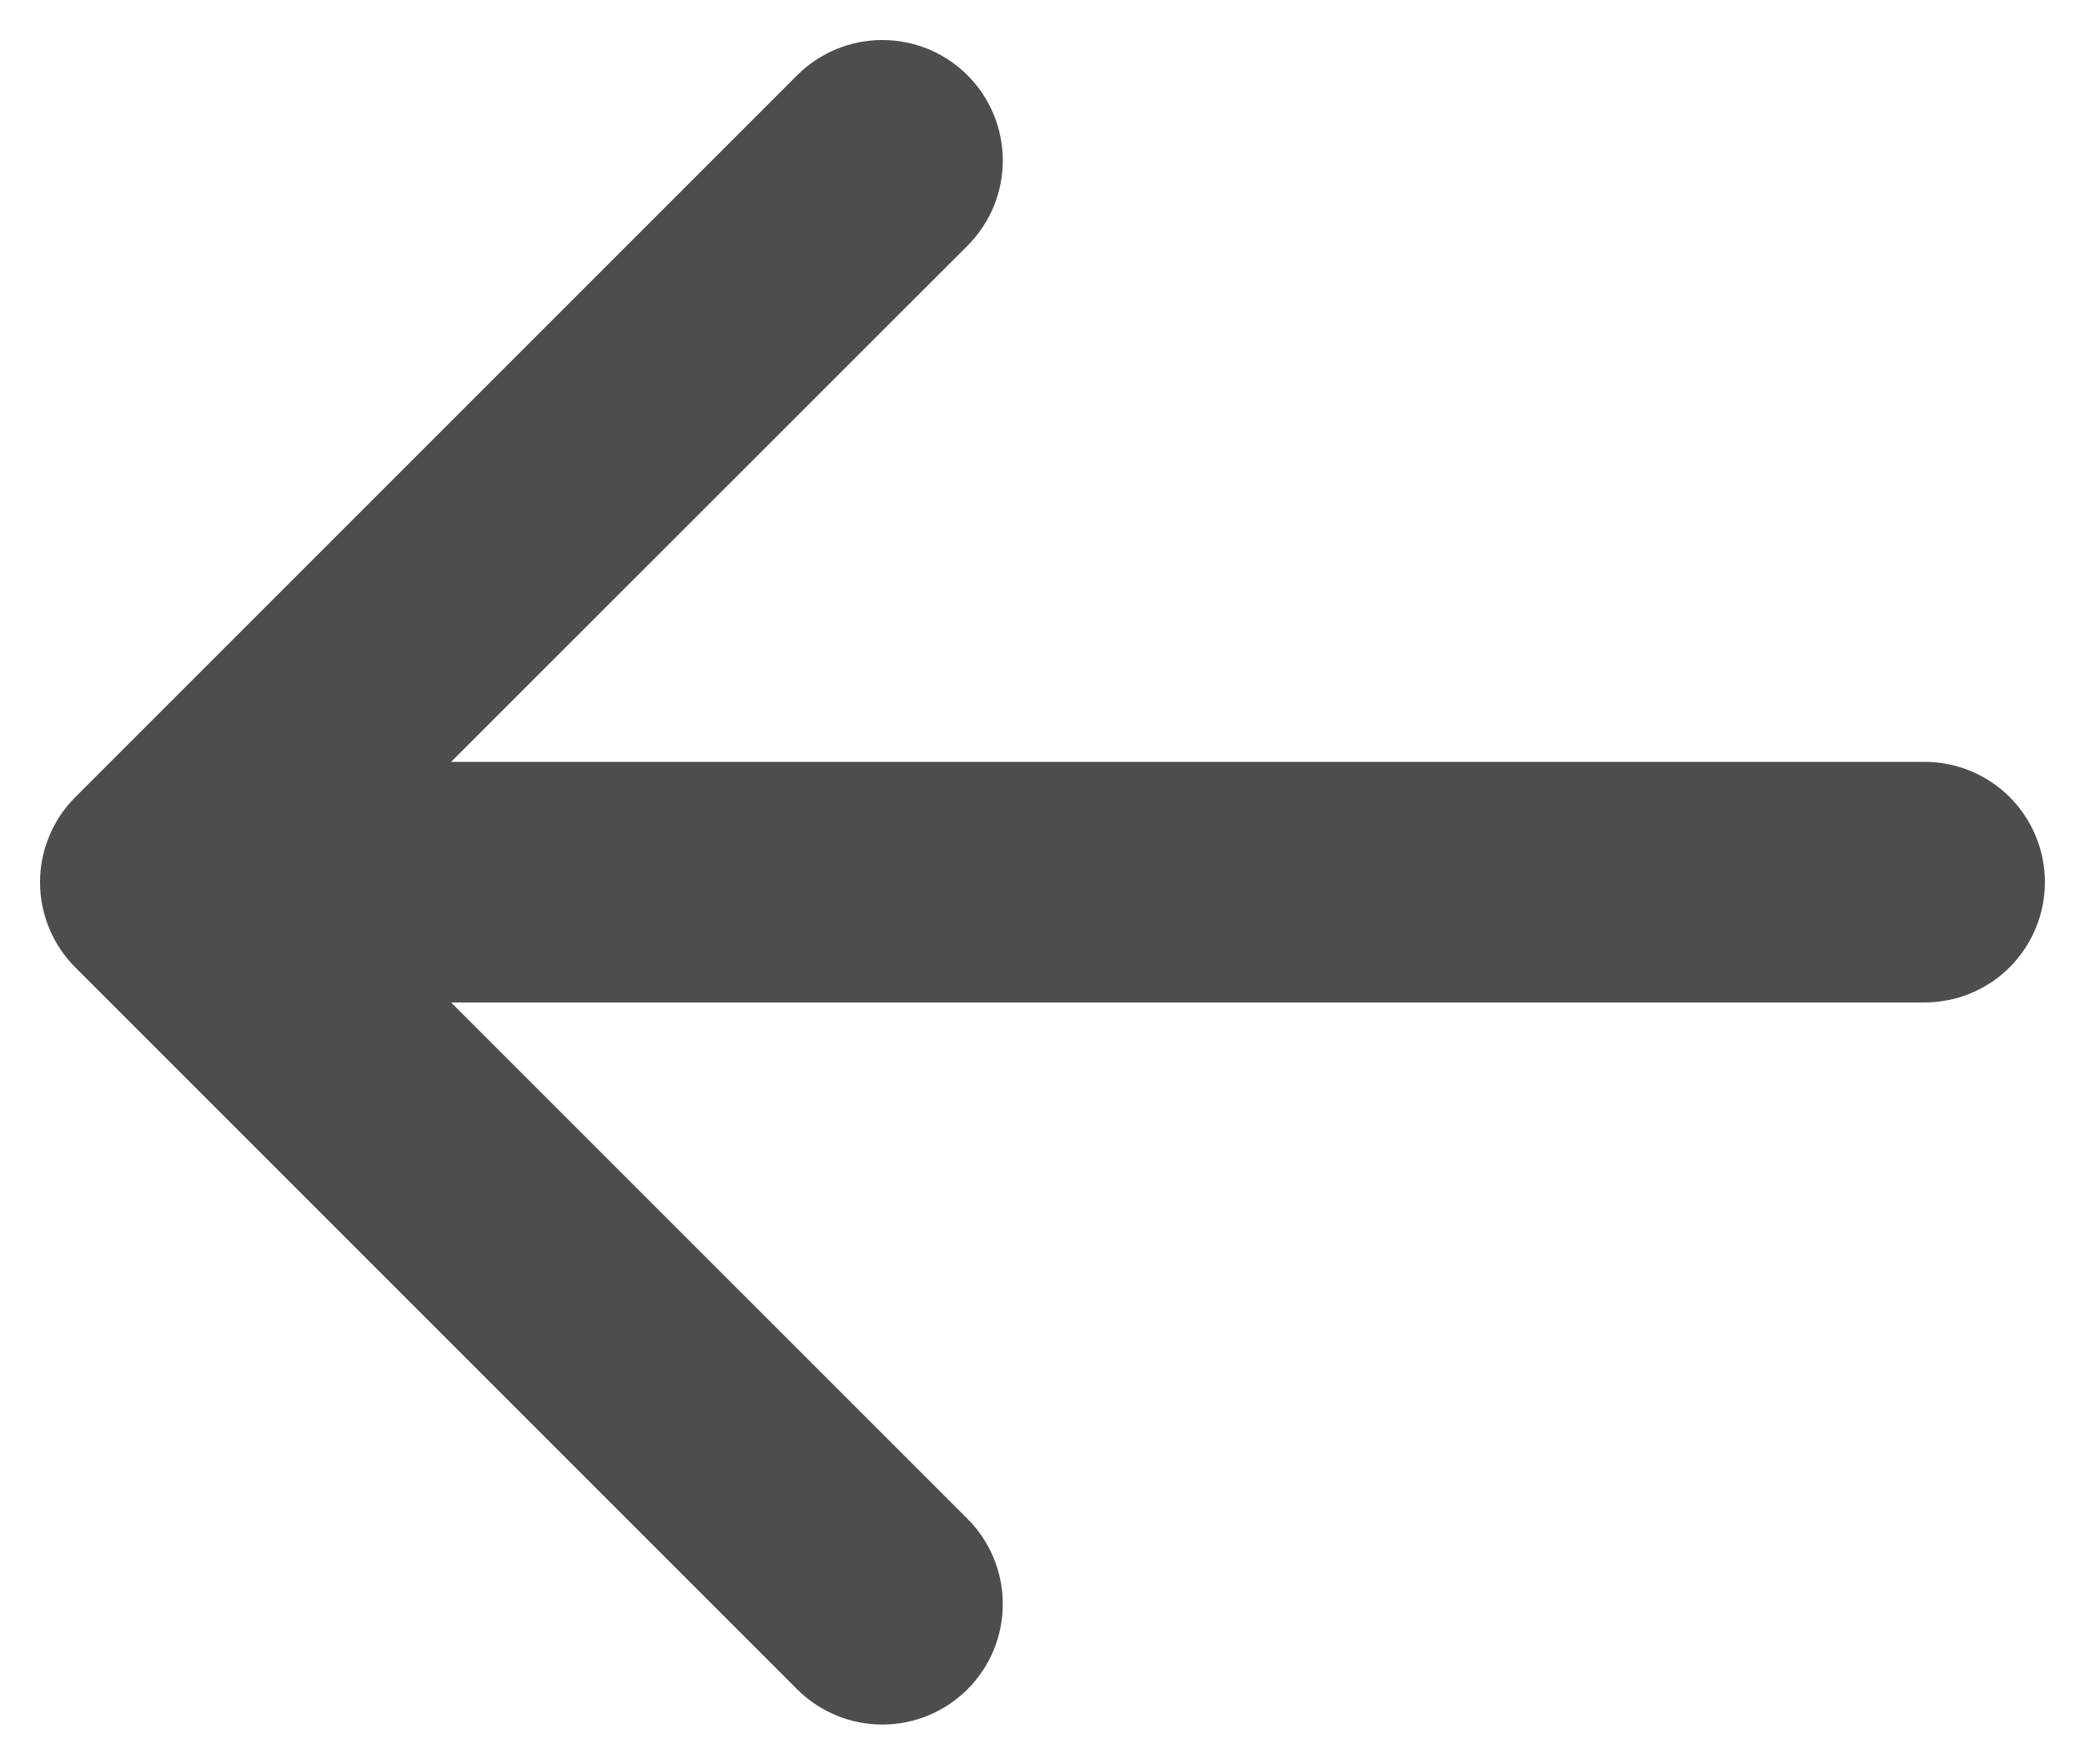 <svg width="26" height="22" viewBox="0 0 26 22" fill="none" xmlns="http://www.w3.org/2000/svg">
<path d="M25.5 11C25.5 11.398 25.342 11.779 25.061 12.061C24.78 12.342 24.398 12.5 24 12.5H5.625L12.065 18.939C12.347 19.221 12.505 19.603 12.505 20.001C12.505 20.4 12.347 20.782 12.065 21.064C11.783 21.346 11.401 21.504 11.003 21.504C10.604 21.504 10.222 21.346 9.94 21.064L0.94 12.064C0.8 11.924 0.689 11.759 0.614 11.576C0.538 11.394 0.499 11.199 0.499 11.001C0.499 10.804 0.538 10.608 0.614 10.426C0.689 10.244 0.8 10.078 0.94 9.939L9.94 0.939C10.08 0.799 10.245 0.689 10.428 0.613C10.61 0.538 10.805 0.499 11.003 0.499C11.2 0.499 11.395 0.538 11.578 0.613C11.76 0.689 11.926 0.799 12.065 0.939C12.205 1.078 12.315 1.244 12.391 1.426C12.466 1.609 12.505 1.804 12.505 2.001C12.505 2.199 12.466 2.394 12.391 2.576C12.315 2.759 12.205 2.924 12.065 3.064L5.625 9.5H24C24.398 9.5 24.78 9.658 25.061 9.939C25.342 10.221 25.5 10.602 25.5 11Z" fill="#4D4D4D"/>
</svg>
